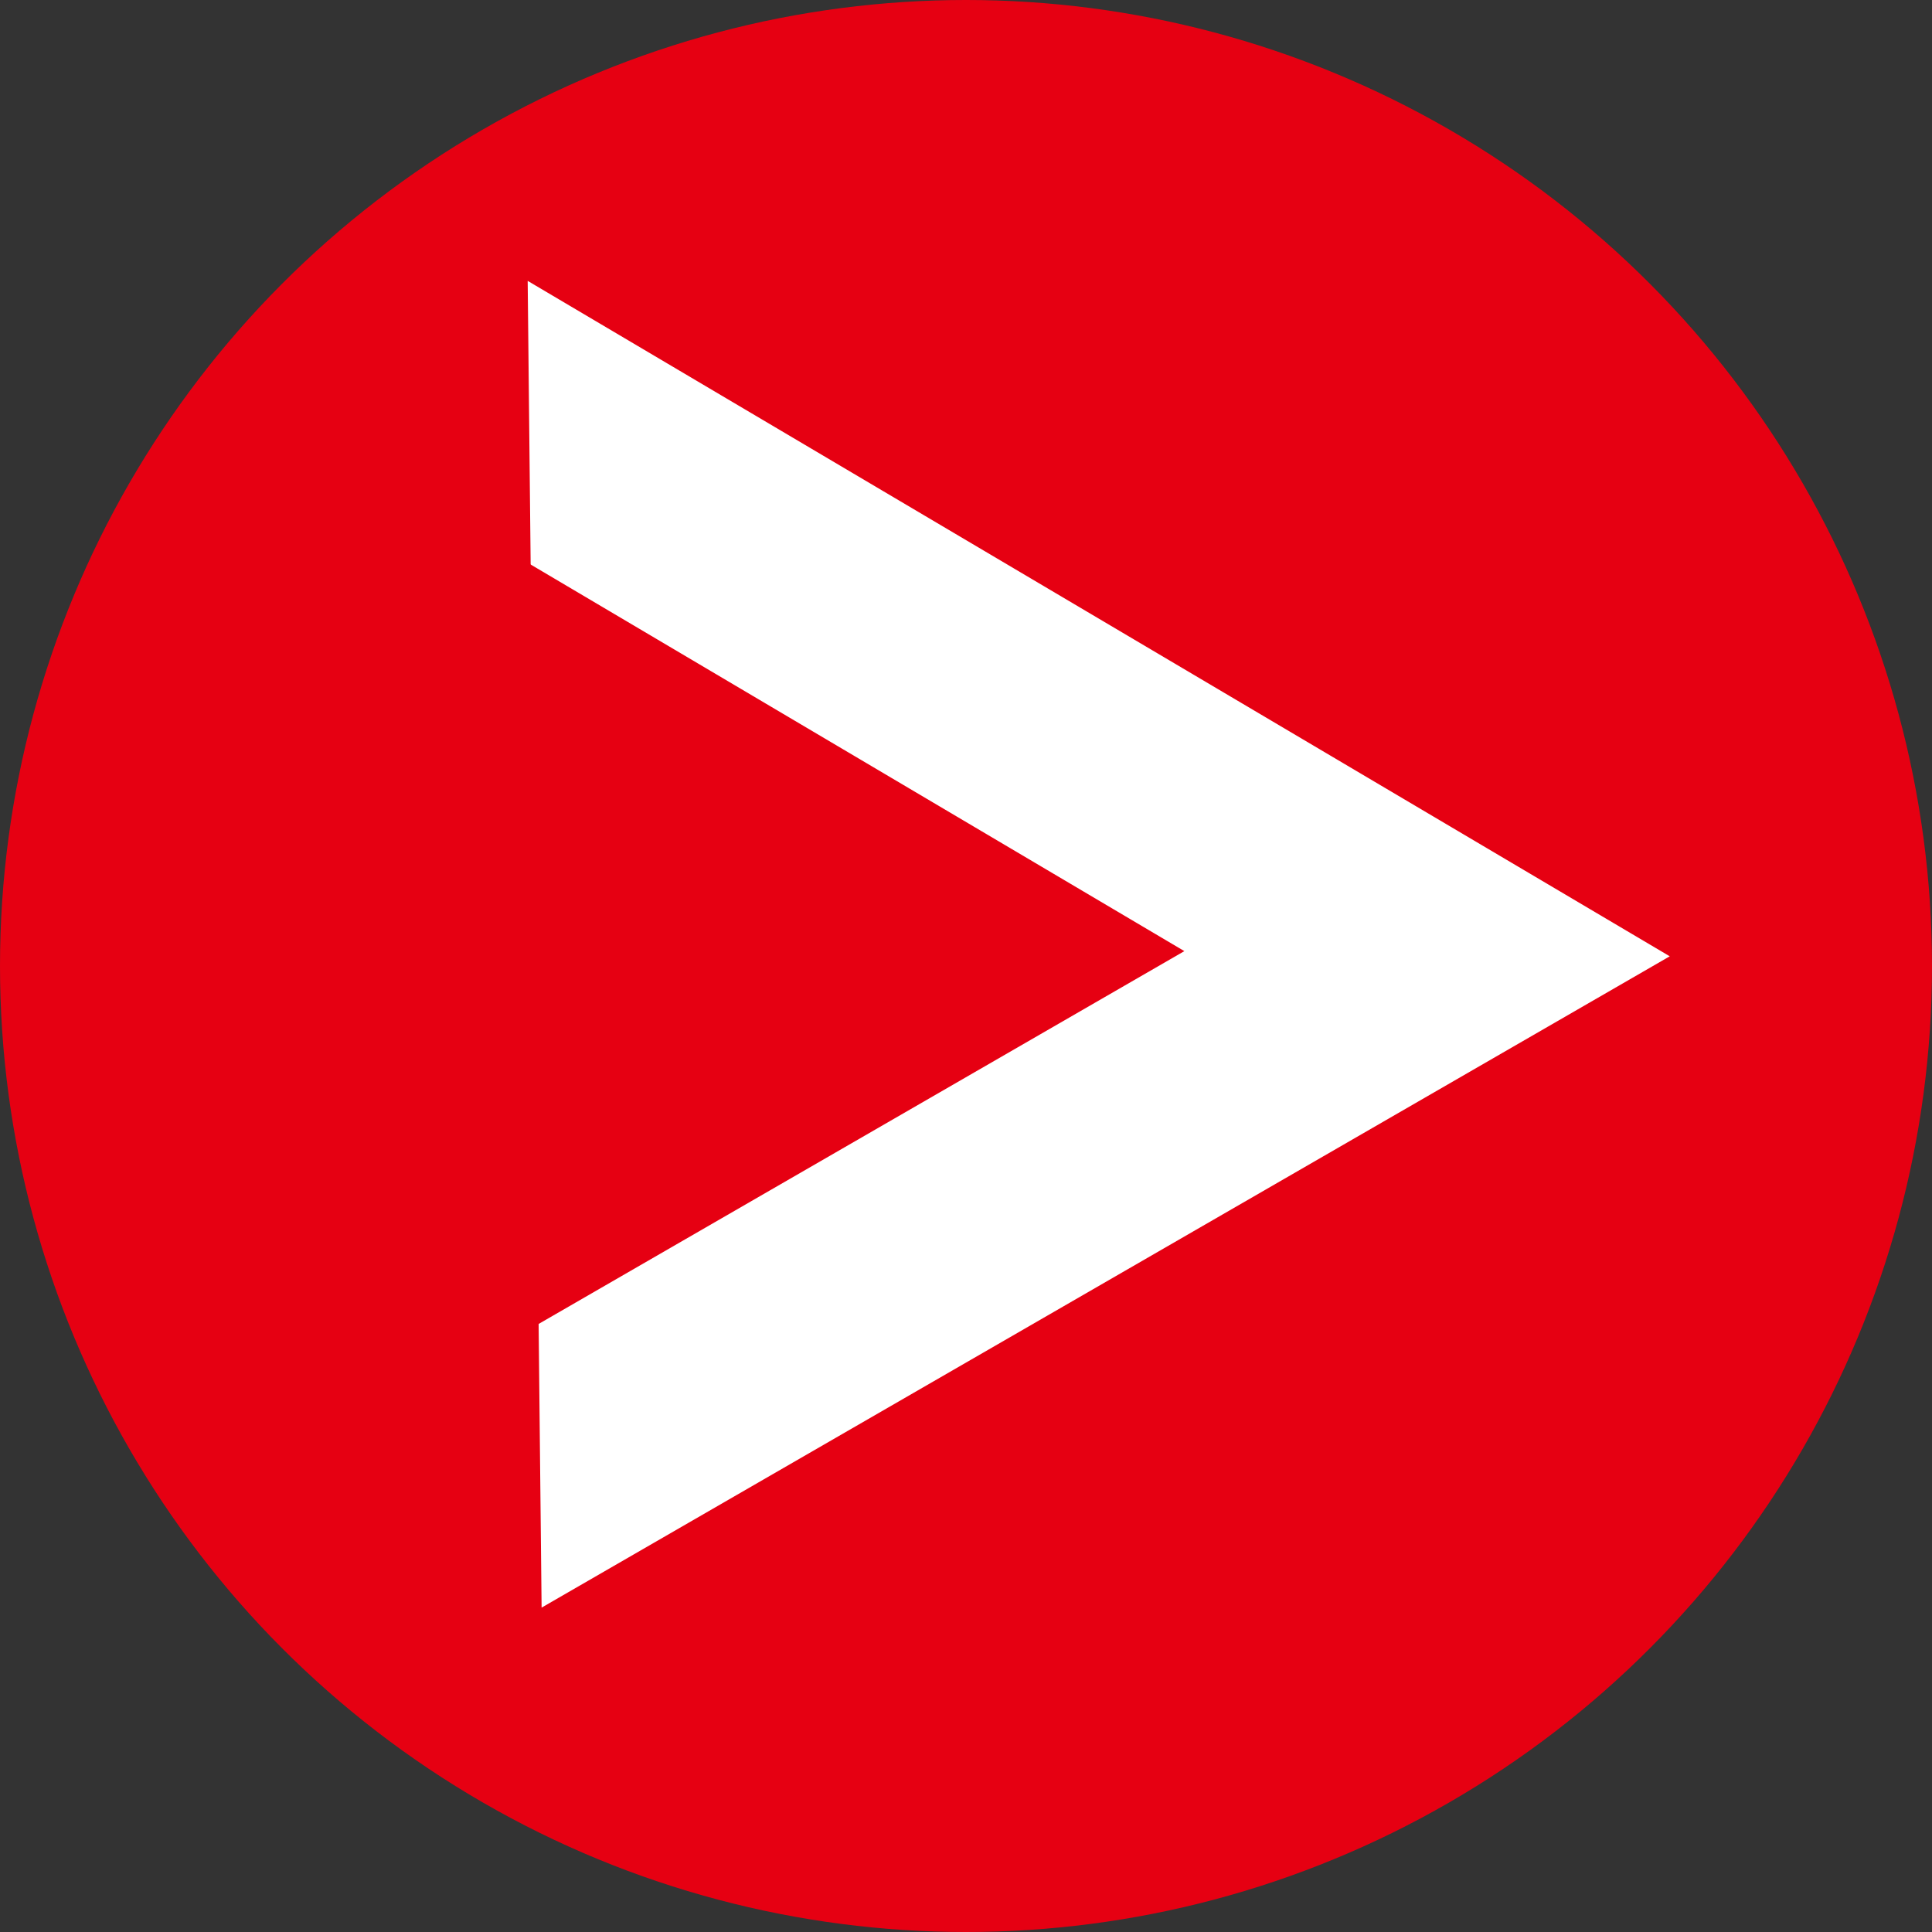 <!-- Generator: Adobe Illustrator 19.2.0, SVG Export Plug-In  -->
<svg version="1.1"
	 xmlns="http://www.w3.org/2000/svg" xmlns:xlink="http://www.w3.org/1999/xlink" xmlns:a="http://ns.adobe.com/AdobeSVGViewerExtensions/3.0/"
	 x="0px" y="0px" width="44.408px" height="44.408px" viewBox="0 0 44.408 44.408"
	 style="enable-background:new 0 0 44.408 44.408;" xml:space="preserve">
<rect x="0" y="0" width="44.408" height="44.408" fill="#333333" stroke="none"/>
<style type="text/css">
	.st0{fill:#E60012;}
	.st1{fill:#FFFFFF;}
</style>
<defs>
</defs>
<g>
	<circle class="st0" cx="22.204" cy="22.204" r="22.204"/>
	<g>
		<polygon class="st1" points="38.38,21.981 12.129,6.456 12.449,36.952 		"/>
		<polygon class="st0" points="27.223,21.862 12.039,12.882 12.224,30.522 		"/>
	</g>
</g>
</svg>